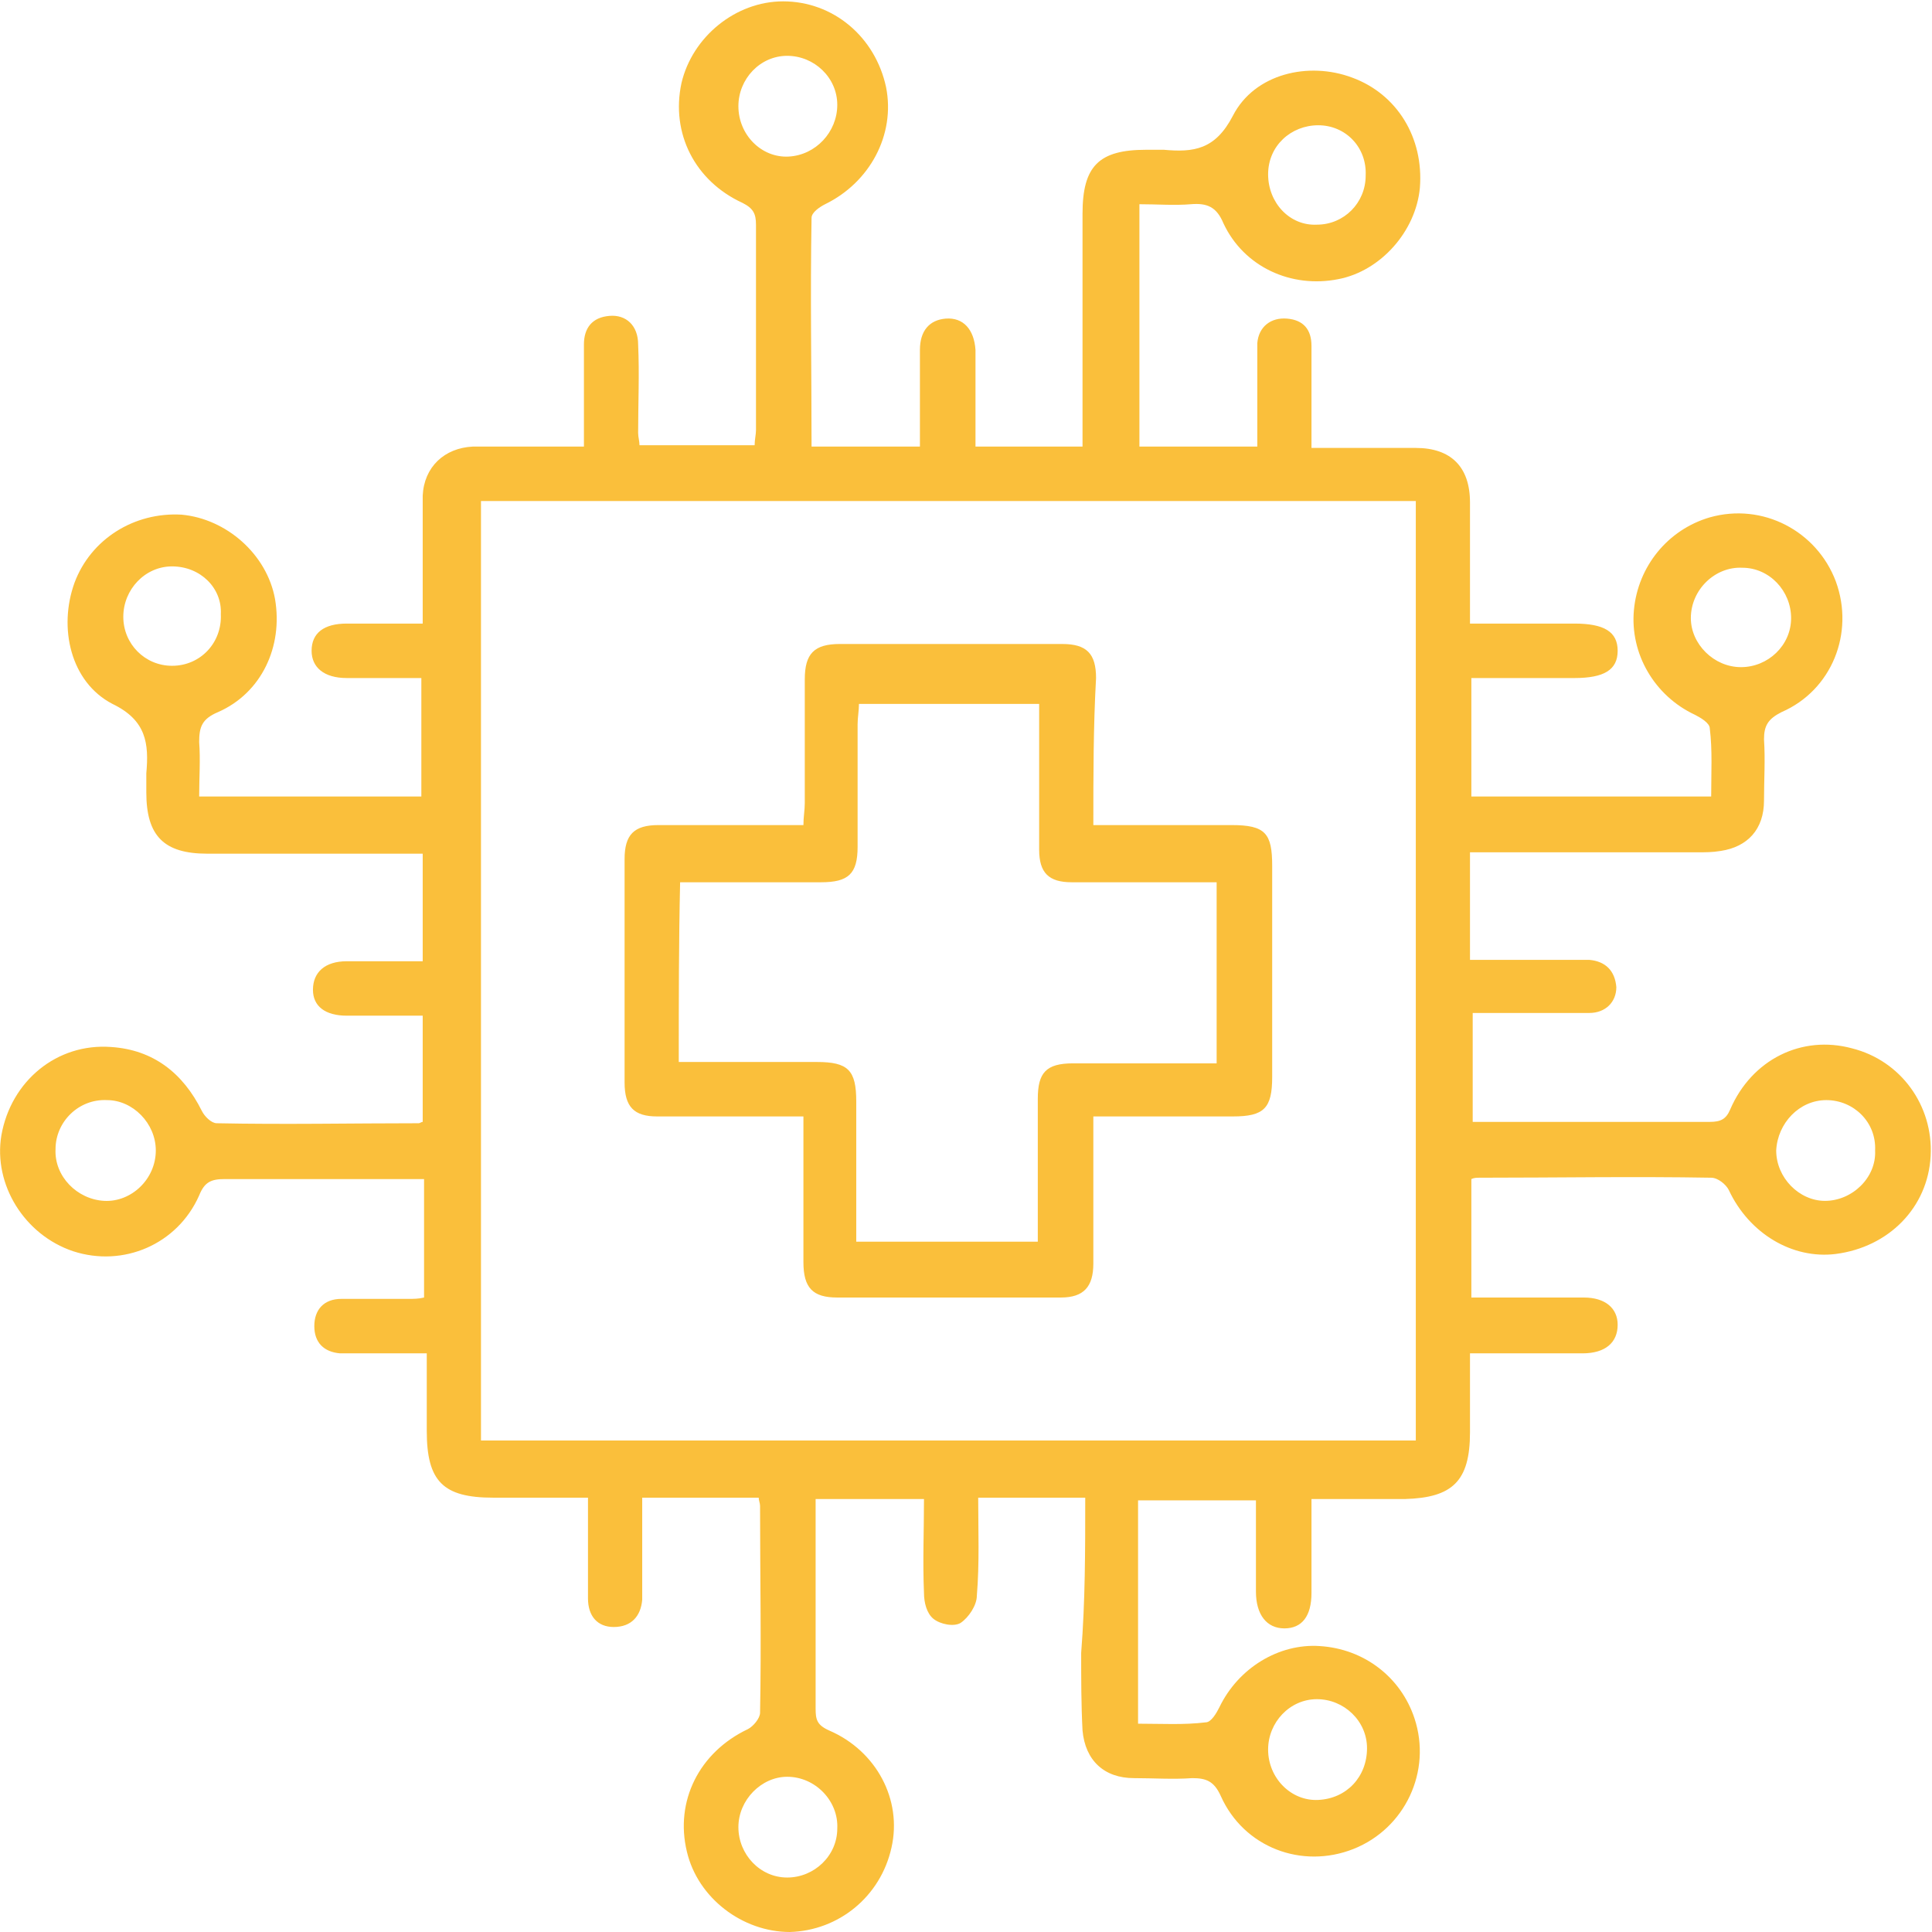 <?xml version="1.0" encoding="UTF-8"?>
<svg xmlns="http://www.w3.org/2000/svg" width="67" height="67" viewBox="0 0 67 67" fill="none">
  <g clip-path="url(#clip0_21_3025)">
    <path d="M37.635 51.938C36.366 51.938 35.191 51.938 33.923 51.938C33.923 53.071 33.97 54.204 33.876 55.337C33.876 55.668 33.594 56.093 33.312 56.282C33.077 56.423 32.607 56.329 32.372 56.14C32.137 55.951 32.043 55.574 32.043 55.243C31.996 54.157 32.043 53.071 32.043 51.985C30.775 51.985 29.553 51.985 28.285 51.985C28.285 53.024 28.285 53.968 28.285 54.913C28.285 56.376 28.285 57.793 28.285 59.256C28.285 59.634 28.332 59.823 28.755 60.012C30.399 60.72 31.292 62.42 30.916 64.073C30.54 65.772 29.083 66.953 27.392 67C25.747 67 24.197 65.82 23.821 64.214C23.398 62.467 24.244 60.767 25.935 59.965C26.123 59.87 26.358 59.587 26.358 59.398C26.405 56.99 26.358 54.582 26.358 52.221C26.358 52.127 26.311 52.032 26.311 51.938C24.996 51.938 23.68 51.938 22.271 51.938C22.271 52.882 22.271 53.779 22.271 54.676C22.271 54.96 22.271 55.243 22.271 55.479C22.224 56.046 21.895 56.423 21.284 56.423C20.72 56.423 20.391 56.046 20.391 55.432C20.391 54.535 20.391 53.638 20.391 52.741C20.391 52.505 20.391 52.268 20.391 51.938C19.217 51.938 18.136 51.938 17.102 51.938C15.364 51.938 14.8 51.371 14.8 49.624C14.8 48.774 14.8 47.925 14.8 46.933C14.095 46.933 13.391 46.933 12.686 46.933C12.404 46.933 12.075 46.933 11.793 46.933C11.229 46.886 10.9 46.555 10.9 45.989C10.9 45.422 11.229 45.044 11.84 45.044C12.639 45.044 13.438 45.044 14.189 45.044C14.33 45.044 14.518 45.044 14.706 44.997C14.706 43.628 14.706 42.306 14.706 40.889C13.531 40.889 12.357 40.889 11.182 40.889C10.055 40.889 8.927 40.889 7.799 40.889C7.33 40.889 7.095 40.984 6.907 41.456C6.155 43.156 4.276 43.958 2.537 43.392C0.846 42.825 -0.235 41.078 0.047 39.378C0.376 37.49 1.973 36.168 3.853 36.309C5.309 36.404 6.343 37.206 7.001 38.528C7.095 38.717 7.33 38.953 7.517 38.953C9.867 39.001 12.216 38.953 14.518 38.953C14.565 38.953 14.612 38.906 14.659 38.906C14.659 37.726 14.659 36.498 14.659 35.223C13.766 35.223 12.874 35.223 12.028 35.223C11.276 35.223 10.853 34.893 10.853 34.326C10.853 33.712 11.276 33.335 12.028 33.335C12.874 33.335 13.719 33.335 14.659 33.335C14.659 32.107 14.659 30.879 14.659 29.605C14.424 29.605 14.189 29.605 13.954 29.605C11.699 29.605 9.444 29.605 7.189 29.605C5.685 29.605 5.074 28.991 5.074 27.48C5.074 27.244 5.074 27.008 5.074 26.819C5.168 25.78 5.074 24.977 3.9 24.411C2.443 23.655 2.02 21.767 2.584 20.209C3.148 18.698 4.651 17.753 6.296 17.848C7.846 17.989 9.256 19.217 9.538 20.775C9.82 22.428 9.068 24.033 7.564 24.694C7.001 24.93 6.907 25.213 6.907 25.733C6.954 26.347 6.907 26.96 6.907 27.622C9.491 27.622 12.028 27.622 14.612 27.622C14.612 26.299 14.612 24.93 14.612 23.514C13.766 23.514 12.874 23.514 12.028 23.514C11.229 23.514 10.806 23.136 10.806 22.569C10.806 21.956 11.229 21.625 12.028 21.625C12.874 21.625 13.719 21.625 14.659 21.625C14.659 20.397 14.659 19.264 14.659 18.084C14.659 17.8 14.659 17.517 14.659 17.187C14.706 16.195 15.411 15.534 16.398 15.487C17.619 15.487 18.888 15.487 20.25 15.487C20.25 14.826 20.25 14.165 20.25 13.504C20.25 12.984 20.25 12.465 20.25 11.946C20.25 11.379 20.532 11.001 21.143 10.954C21.707 10.907 22.13 11.285 22.13 11.946C22.177 12.984 22.13 13.976 22.13 15.015C22.13 15.156 22.177 15.298 22.177 15.44C23.492 15.44 24.808 15.44 26.17 15.44C26.17 15.251 26.217 15.062 26.217 14.92C26.217 12.559 26.217 10.151 26.217 7.791C26.217 7.413 26.123 7.224 25.747 7.035C24.103 6.28 23.257 4.627 23.633 2.88C24.009 1.275 25.513 0.047 27.157 0.047C28.895 0.047 30.352 1.275 30.728 3.022C31.057 4.674 30.164 6.327 28.614 7.082C28.426 7.177 28.144 7.366 28.144 7.555C28.097 10.199 28.144 12.796 28.144 15.487C29.412 15.487 30.587 15.487 31.902 15.487C31.902 14.354 31.902 13.22 31.902 12.134C31.902 11.473 32.231 11.096 32.795 11.049C33.406 11.001 33.782 11.426 33.829 12.134C33.829 13.22 33.829 14.354 33.829 15.487C35.05 15.487 36.272 15.487 37.541 15.487C37.541 15.204 37.541 14.92 37.541 14.684C37.541 12.276 37.541 9.821 37.541 7.413C37.541 5.76 38.104 5.194 39.749 5.194C39.937 5.194 40.172 5.194 40.36 5.194C41.393 5.288 42.145 5.194 42.756 4.013C43.508 2.55 45.387 2.125 46.891 2.691C48.441 3.258 49.381 4.769 49.24 6.516C49.099 8.027 47.877 9.396 46.421 9.679C44.776 10.01 43.132 9.254 42.427 7.743C42.192 7.177 41.863 7.035 41.299 7.082C40.736 7.13 40.125 7.082 39.514 7.082C39.514 9.915 39.514 12.654 39.514 15.487C40.877 15.487 42.192 15.487 43.602 15.487C43.602 14.543 43.602 13.598 43.602 12.654C43.602 12.418 43.602 12.134 43.602 11.898C43.649 11.332 44.072 11.001 44.635 11.049C45.199 11.096 45.481 11.426 45.481 11.993C45.481 12.89 45.481 13.787 45.481 14.684C45.481 14.92 45.481 15.156 45.481 15.534C46.374 15.534 47.172 15.534 48.018 15.534C48.394 15.534 48.723 15.534 49.099 15.534C50.32 15.534 50.978 16.195 50.978 17.423C50.978 18.792 50.978 20.161 50.978 21.625C52.2 21.625 53.374 21.625 54.596 21.625C55.63 21.625 56.099 21.908 56.099 22.569C56.099 23.23 55.63 23.514 54.596 23.514C53.421 23.514 52.247 23.514 51.025 23.514C51.025 24.883 51.025 26.252 51.025 27.622C53.797 27.622 56.522 27.622 59.342 27.622C59.342 26.819 59.388 26.016 59.294 25.261C59.294 25.072 58.966 24.883 58.778 24.788C57.368 24.128 56.522 22.664 56.663 21.153C56.804 19.642 57.838 18.367 59.294 17.942C61.127 17.423 63.006 18.414 63.664 20.161C64.322 21.956 63.523 23.939 61.785 24.694C61.315 24.93 61.174 25.166 61.174 25.638C61.221 26.347 61.174 27.055 61.174 27.763C61.174 28.755 60.61 29.369 59.67 29.51C59.388 29.557 59.154 29.557 58.872 29.557C56.475 29.557 54.079 29.557 51.73 29.557C51.495 29.557 51.26 29.557 50.978 29.557C50.978 30.832 50.978 32.013 50.978 33.287C52.106 33.287 53.233 33.287 54.361 33.287C54.596 33.287 54.878 33.287 55.113 33.287C55.677 33.335 56.006 33.665 56.053 34.232C56.053 34.751 55.677 35.129 55.113 35.129C54.032 35.129 52.905 35.129 51.824 35.129C51.589 35.129 51.354 35.129 51.072 35.129C51.072 36.404 51.072 37.584 51.072 38.906C51.589 38.906 52.106 38.906 52.623 38.906C54.831 38.906 57.086 38.906 59.294 38.906C59.67 38.906 59.858 38.812 59.999 38.481C60.751 36.734 62.489 35.884 64.228 36.356C65.919 36.781 67.047 38.34 66.953 40.087C66.859 41.881 65.496 43.25 63.664 43.486C62.16 43.675 60.657 42.778 59.952 41.267C59.858 41.078 59.576 40.842 59.342 40.842C56.663 40.795 53.985 40.842 51.307 40.842C51.213 40.842 51.119 40.842 51.025 40.889C51.025 42.211 51.025 43.581 51.025 44.997C51.683 44.997 52.294 44.997 52.952 44.997C53.609 44.997 54.267 44.997 54.925 44.997C55.677 44.997 56.099 45.375 56.099 45.941C56.099 46.555 55.677 46.933 54.878 46.933C53.609 46.933 52.341 46.933 50.978 46.933C50.978 47.877 50.978 48.774 50.978 49.672C50.978 51.371 50.367 51.938 48.723 51.985C47.689 51.985 46.609 51.985 45.481 51.985C45.481 53.118 45.481 54.204 45.481 55.243C45.481 56.046 45.152 56.471 44.541 56.471C43.931 56.471 43.555 55.998 43.555 55.196C43.555 54.157 43.555 53.118 43.555 52.032C42.192 52.032 40.83 52.032 39.467 52.032C39.467 54.582 39.467 57.132 39.467 59.776C40.266 59.776 41.065 59.823 41.816 59.729C42.004 59.729 42.192 59.398 42.286 59.209C42.944 57.84 44.353 56.99 45.763 57.084C47.313 57.179 48.582 58.17 49.052 59.587C49.663 61.428 48.723 63.411 46.938 64.12C45.152 64.828 43.132 64.073 42.333 62.278C42.098 61.759 41.816 61.664 41.346 61.664C40.689 61.712 39.984 61.664 39.326 61.664C38.292 61.664 37.635 61.051 37.541 60.012C37.494 59.115 37.494 58.218 37.494 57.321C37.635 55.526 37.635 53.779 37.635 51.938ZM16.68 17.375C16.68 28.282 16.68 39.095 16.68 49.955C27.486 49.955 38.292 49.955 49.099 49.955C49.099 39.095 49.099 28.235 49.099 17.375C38.292 17.375 27.486 17.375 16.68 17.375ZM60.375 23.136C61.315 23.136 62.114 22.381 62.114 21.436C62.114 20.492 61.362 19.689 60.422 19.689C59.482 19.642 58.637 20.445 58.637 21.436C58.637 22.333 59.435 23.136 60.375 23.136ZM63.335 38.151C62.395 38.151 61.644 38.953 61.597 39.898C61.597 40.842 62.395 41.645 63.288 41.645C64.228 41.645 65.074 40.842 65.027 39.898C65.074 38.906 64.275 38.151 63.335 38.151ZM29.036 3.636C29.036 2.691 28.238 1.936 27.298 1.936C26.358 1.936 25.607 2.738 25.607 3.683C25.607 4.674 26.405 5.477 27.345 5.43C28.285 5.383 29.036 4.58 29.036 3.636ZM1.926 39.85C1.879 40.795 2.678 41.597 3.618 41.645C4.557 41.692 5.403 40.889 5.403 39.898C5.403 38.953 4.604 38.151 3.712 38.151C2.725 38.103 1.926 38.906 1.926 39.85ZM25.607 63.364C25.607 64.309 26.358 65.111 27.298 65.111C28.238 65.111 29.036 64.356 29.036 63.411C29.083 62.467 28.285 61.617 27.298 61.617C26.405 61.617 25.607 62.42 25.607 63.364ZM47.407 60.626C47.407 59.681 46.609 58.926 45.669 58.926C44.729 58.926 43.977 59.729 43.977 60.673C43.977 61.664 44.776 62.467 45.716 62.42C46.703 62.373 47.407 61.617 47.407 60.626ZM5.967 19.642C5.027 19.642 4.276 20.445 4.276 21.389C4.276 22.333 5.027 23.089 5.967 23.089C6.954 23.089 7.705 22.286 7.658 21.294C7.705 20.397 6.954 19.642 5.967 19.642ZM45.716 4.344C44.776 4.344 43.977 5.052 43.977 6.044C43.977 7.035 44.729 7.838 45.669 7.791C46.609 7.791 47.36 7.035 47.36 6.091C47.407 5.099 46.656 4.344 45.716 4.344Z" fill="#FABF3B"></path>
    <path d="M37.916 28.613C39.561 28.613 41.158 28.613 42.709 28.613C43.883 28.613 44.118 28.896 44.118 30.029C44.118 32.485 44.118 34.893 44.118 37.348C44.118 38.434 43.837 38.717 42.756 38.717C41.393 38.717 40.078 38.717 38.715 38.717C38.48 38.717 38.245 38.717 37.916 38.717C37.916 40.228 37.916 41.645 37.916 43.061C37.916 43.297 37.916 43.581 37.916 43.817C37.916 44.619 37.588 44.997 36.789 44.997C34.205 44.997 31.62 44.997 29.036 44.997C28.191 44.997 27.862 44.667 27.862 43.77C27.862 42.117 27.862 40.464 27.862 38.717C27.58 38.717 27.345 38.717 27.11 38.717C25.654 38.717 24.244 38.717 22.787 38.717C21.989 38.717 21.66 38.387 21.66 37.537C21.66 34.94 21.66 32.39 21.66 29.793C21.66 28.944 21.989 28.613 22.834 28.613C24.479 28.613 26.123 28.613 27.862 28.613C27.862 28.33 27.909 28.094 27.909 27.858C27.909 26.441 27.909 25.025 27.909 23.561C27.909 22.664 28.238 22.333 29.13 22.333C31.715 22.333 34.252 22.333 36.836 22.333C37.681 22.333 38.01 22.664 38.01 23.514C37.916 25.213 37.916 26.866 37.916 28.613ZM23.539 36.829C23.821 36.829 24.056 36.829 24.291 36.829C25.654 36.829 26.969 36.829 28.332 36.829C29.412 36.829 29.694 37.112 29.694 38.198C29.694 39.52 29.694 40.842 29.694 42.211C29.694 42.495 29.694 42.778 29.694 43.061C31.855 43.061 33.876 43.061 35.99 43.061C35.99 42.778 35.99 42.542 35.99 42.306C35.99 40.889 35.99 39.52 35.99 38.103C35.99 37.206 36.272 36.876 37.212 36.876C38.433 36.876 39.655 36.876 40.877 36.876C41.299 36.876 41.769 36.876 42.192 36.876C42.192 34.704 42.192 32.674 42.192 30.596C40.501 30.596 38.809 30.596 37.165 30.596C36.366 30.596 36.037 30.266 36.037 29.463C36.037 27.999 36.037 26.583 36.037 25.119C36.037 24.883 36.037 24.647 36.037 24.411C33.876 24.411 31.855 24.411 29.788 24.411C29.788 24.647 29.741 24.883 29.741 25.119C29.741 26.535 29.741 27.952 29.741 29.369C29.741 30.313 29.412 30.596 28.473 30.596C27.909 30.596 27.298 30.596 26.734 30.596C25.701 30.596 24.62 30.596 23.586 30.596C23.539 32.626 23.539 34.704 23.539 36.829Z" fill="#FABF3B"></path>
  </g>
  <defs>
    <clipPath id="clip0_21_3025">
      <rect width="67" height="67" fill="white"></rect>
    </clipPath>
  </defs>
</svg>
